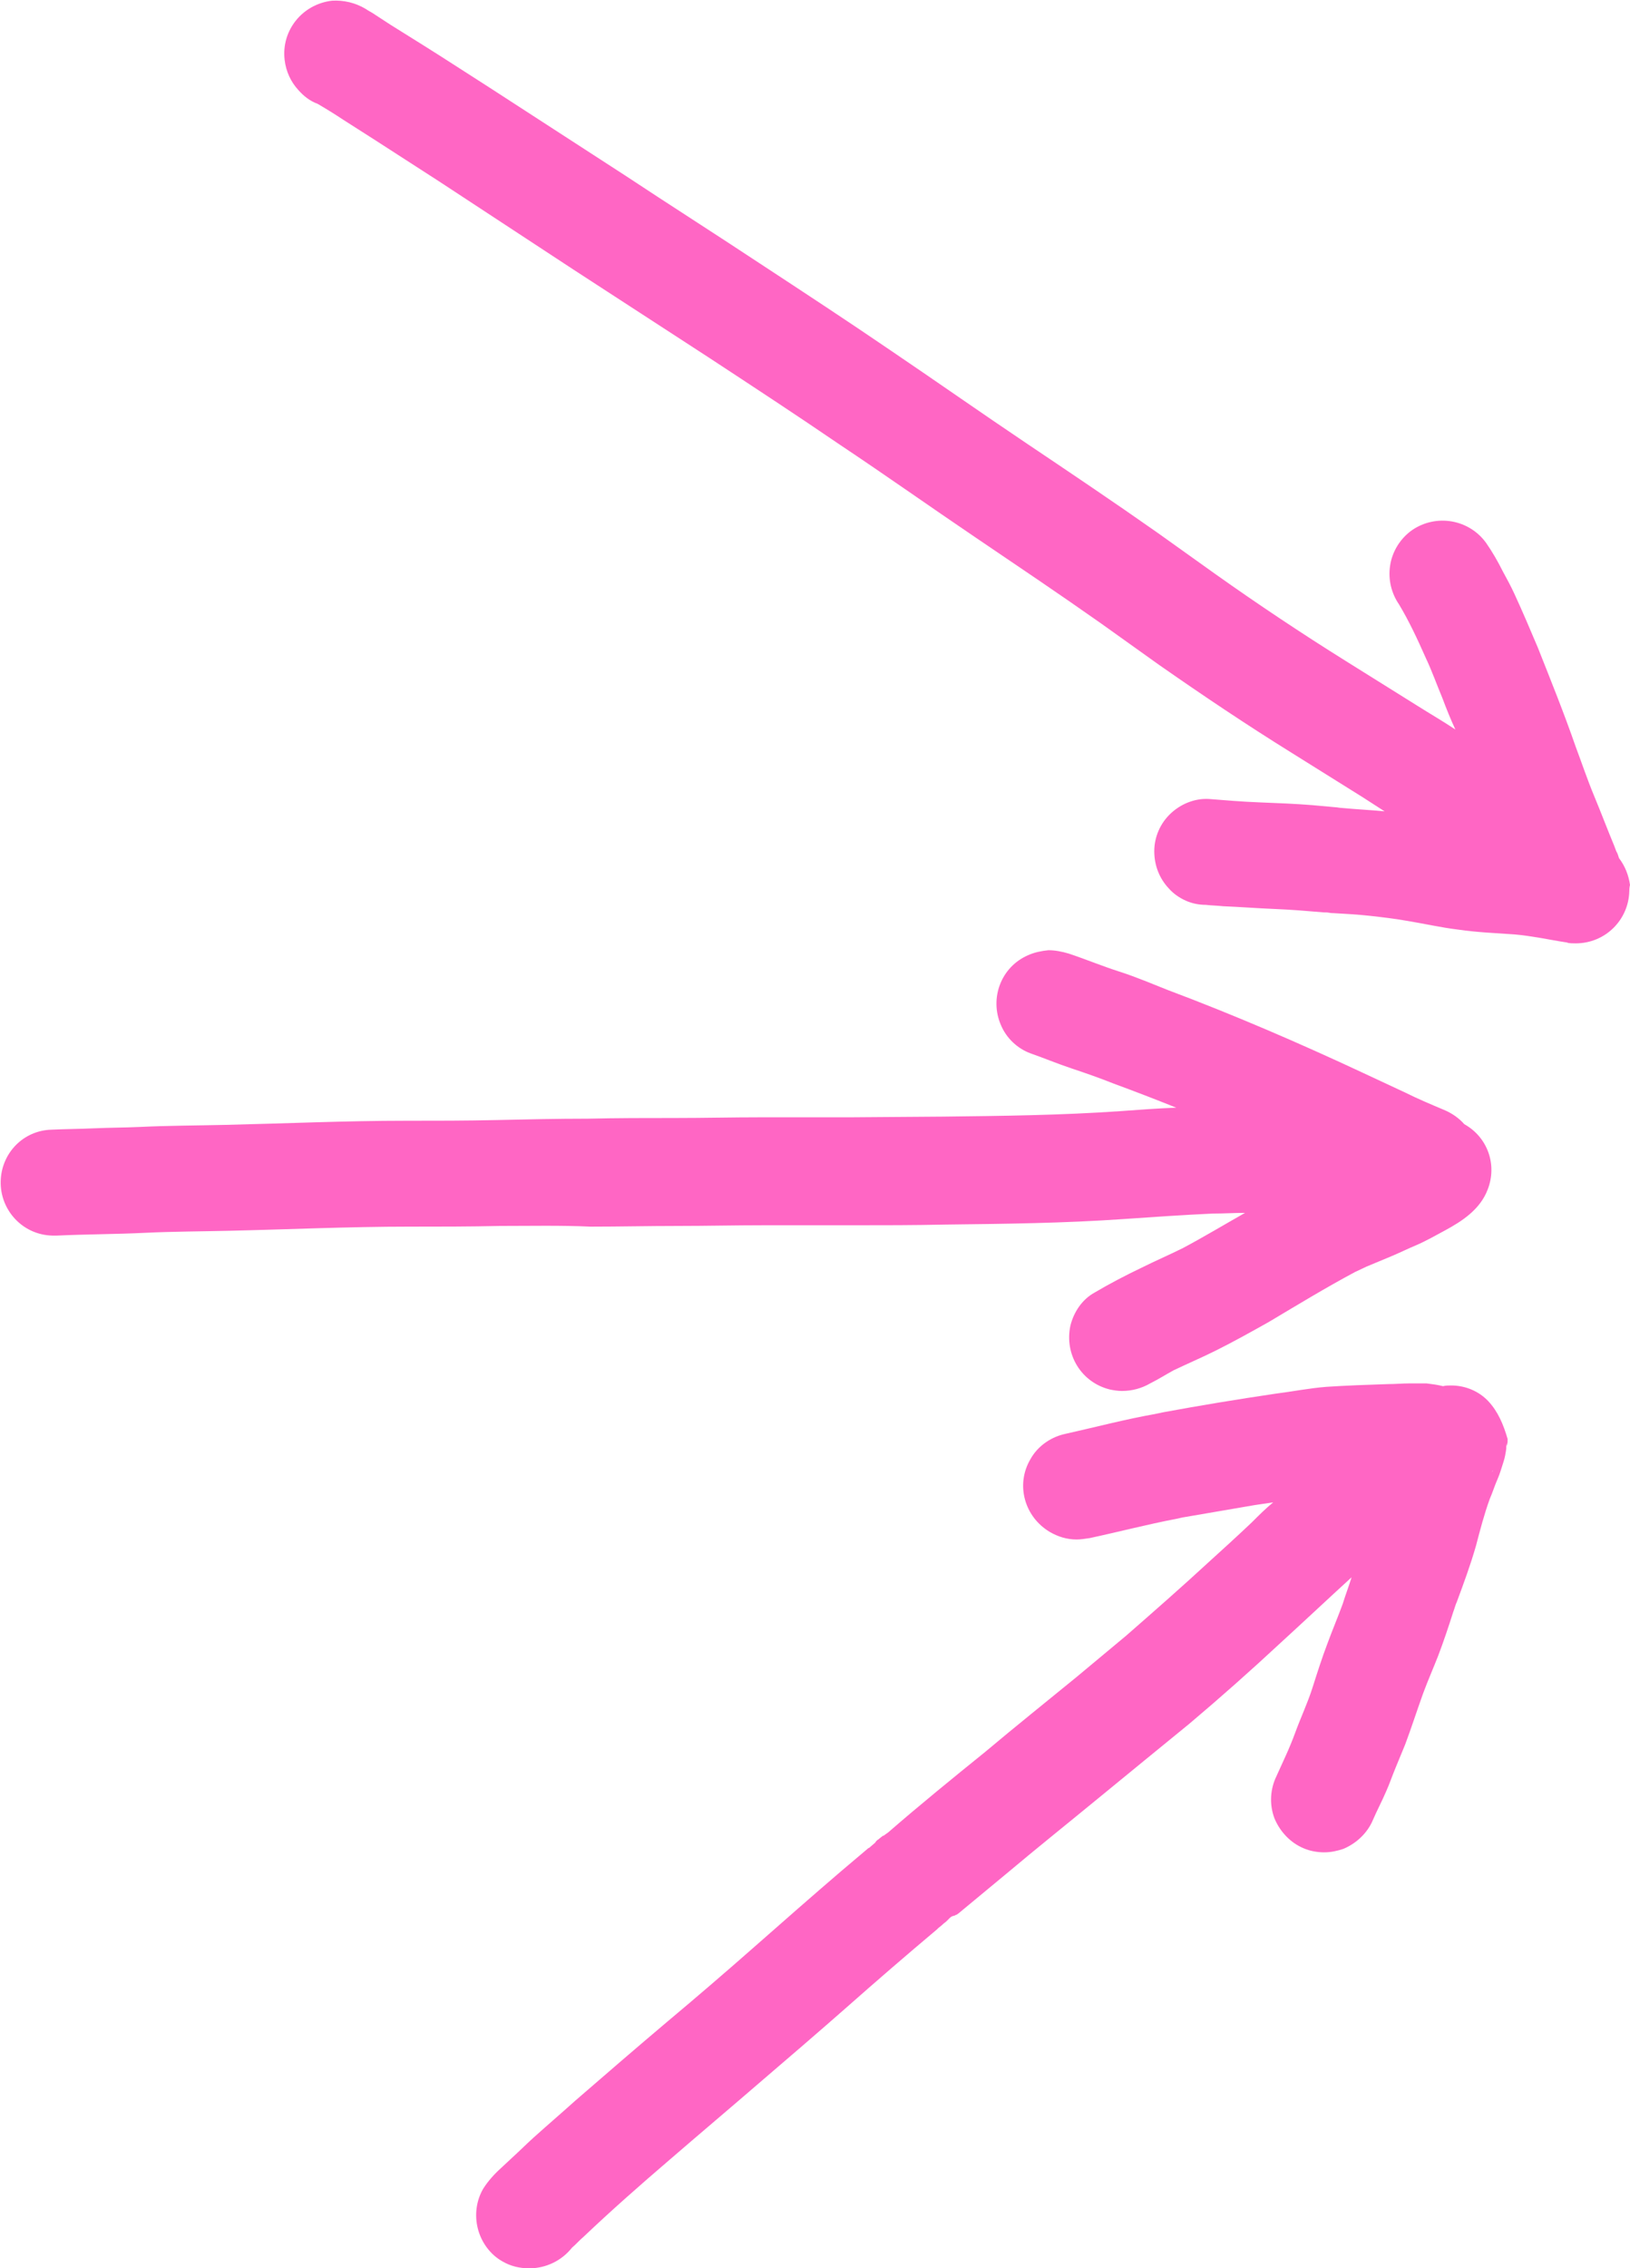 <?xml version="1.0" encoding="UTF-8" standalone="no"?><svg xmlns="http://www.w3.org/2000/svg" xmlns:xlink="http://www.w3.org/1999/xlink" fill="#000000" height="329.9" preserveAspectRatio="xMidYMid meet" version="1" viewBox="0.0 -0.2 237.1 329.9" width="237.1" zoomAndPan="magnify"><g id="change1_1"><path d="M237.1,128.5c-0.2-1.4-0.7-2.7-1.6-3.9c-0.1-0.3-0.2-0.7-0.4-1c-0.1-0.3-0.2-0.5-0.3-0.8 c-1-2.4-1.9-4.8-2.9-7.2s-1.8-4.8-2.7-7.2c-1.7-4.9-3.6-9.6-5.5-14.4c-1.1-2.6-2.2-5.2-3.4-7.8c-0.5-1.1-1.1-2.2-1.7-3.3 c-0.7-1.4-1.5-2.8-2.4-4.1c-2.5-3.5-7.3-4.3-10.8-1.9c-1.7,1.2-2.9,3.1-3.2,5.2c-0.3,2,0.2,4,1.3,5.6c1.5,2.5,2.7,5.1,3.9,7.8 c0.9,1.9,1.6,3.9,2.4,5.8c0.6,1.6,1.2,3.1,1.9,4.6c-1.8-1.2-3.7-2.3-5.6-3.5l-10.4-6.5c-6.4-4-12.7-8.2-18.9-12.6 c-2.8-2-5.6-4-8.4-6c-6.4-4.5-12.8-8.8-19.2-13.1s-13.1-9-19.6-13.4c-6.3-4.3-12.7-8.5-19.1-12.7c-6.5-4.3-13.1-8.5-19.6-12.8 L71.3,12.6c-3.3-2.1-6.5-4.2-9.7-6.2l-4.8-3l-2.3-1.5c-0.4-0.3-0.9-0.5-1.3-0.8c-1.5-0.9-3.2-1.3-4.9-1.2c-4.3,0.5-7.4,4.3-6.9,8.6 c0.2,1.7,0.9,3.2,2,4.4c0.8,0.9,1.7,1.6,2.8,2c1.2,0.7,2.5,1.5,3.7,2.3l4.7,3c3.1,2,6.2,4,9.3,6L83.4,39c6.6,4.3,13.1,8.5,19.7,12.8 c6.4,4.2,12.8,8.4,19.1,12.7c6.6,4.4,13.1,9,19.6,13.4c6.2,4.2,12.3,8.3,18.4,12.6c2.8,2,5.6,4,8.4,6c6.3,4.4,12.7,8.7,19.3,12.8 l10.4,6.5l3.1,2c-2.1-0.2-4.2-0.3-6.3-0.5c-0.3,0-0.6-0.1-0.9-0.1c-1.1-0.1-2.2-0.2-3.3-0.3c-2.5-0.2-5-0.3-7.6-0.4s-5-0.3-7.5-0.5 c-2-0.1-4,0.7-5.5,2.1c-1.5,1.4-2.4,3.4-2.4,5.5c0,2,0.7,3.9,2.1,5.4c0.7,0.8,1.6,1.4,2.5,1.8c0.9,0.4,1.9,0.6,2.9,0.6 c0.8,0.1,1.6,0.1,2.5,0.2c2.5,0.1,5,0.3,7.5,0.4s4.8,0.3,7.2,0.5h0.3c0.3,0,0.6,0.1,0.9,0.1h0.4h-0.3l0,0c1.8,0.1,3.6,0.2,5.4,0.4 s3.5,0.4,5.2,0.7c2.5,0.4,5.1,1,7.6,1.3c2.7,0.4,5.4,0.5,8.2,0.7c1.2,0.1,2.5,0.3,3.7,0.5s2.7,0.5,4.1,0.7h-0.2 c0.4,0.1,0.9,0.1,1.3,0.1c4.3,0,7.7-3.4,7.8-7.6C237,129.2,237,128.9,237.1,128.5L237.1,128.5z M234.9,123.2l0.1,0.2 c-0.1-0.2-0.1-0.3-0.2-0.4L234.9,123.2z M72.7,178.1c-4.4,0.1-8.8,0.1-13.2,0.1c-8.7,0-17.4,0.4-26.1,0.6c-4.1,0.1-8.2,0.1-12.3,0.3 s-8.5,0.2-12.8,0.4H7.6c-4.3-0.1-7.6-3.7-7.5-7.9c0.1-4.1,3.3-7.4,7.4-7.5c2-0.1,4.1-0.1,6.2-0.2c2.2-0.1,4.5-0.1,6.7-0.2 c4.1-0.2,8.2-0.2,12.4-0.3c8.7-0.2,17.5-0.6,26.2-0.6c4.4,0,8.8,0,13.2-0.1s8.9-0.2,13.3-0.2c4.2-0.1,8.4-0.1,12.7-0.1 s8.3-0.1,12.5-0.1c2.2,0,4.5,0,6.8,0h6.2l13.5-0.1c8.6-0.1,17.2-0.2,25.8-0.8c2.7-0.2,5.4-0.4,8.1-0.5c-3-1.2-6.1-2.4-9.1-3.5 c-2-0.8-4-1.5-6.1-2.2s-4-1.5-6-2.2c-1.9-0.7-3.5-2.2-4.3-4.1c-1.7-3.9,0-8.5,4-10.2c0.9-0.4,1.9-0.6,2.9-0.7c1,0,2,0.2,3,0.5 c2.4,0.8,4.8,1.8,7.3,2.6s4.8,1.8,7.1,2.7c4.8,1.8,9.5,3.7,14.2,5.7s9.6,4.2,14.3,6.4l6,2.8c1.8,0.9,3.7,1.7,5.6,2.5 c1.2,0.5,2.2,1.2,3,2.1c3.4,1.9,4.8,5.9,3.4,9.5c-1.1,2.9-3.7,4.6-6.3,6c-1.3,0.7-2.7,1.5-4.1,2.1c-1.2,0.5-2.4,1.1-3.6,1.6 s-2.4,1-3.6,1.5l-1.7,0.8c-4.3,2.3-8.4,4.8-12.6,7.3c-2.5,1.4-5,2.8-7.6,4.1c-2,1-4.1,1.9-6.2,2.9c-1.1,0.6-2.2,1.3-3.4,1.9 c-1.2,0.7-2.6,1.1-4.1,1.1c-0.6,0-1.2-0.1-1.7-0.2c-4.2-1-6.7-5.1-5.8-9.3c0,0,0,0,0,0c0.5-2,1.7-3.8,3.5-4.8 c2.2-1.3,4.5-2.5,6.8-3.6c2-1,4.1-1.9,6.1-2.9c3-1.6,6-3.4,9-5.1c-1.6,0-3.1,0.1-4.7,0.1c-4.3,0.2-8.7,0.5-13,0.8 c-8.6,0.6-17.3,0.7-25.9,0.8c-4.5,0.1-9,0.1-13.5,0.1h-12.9c-4.2,0-8.3,0.1-12.5,0.1s-8.5,0.1-12.7,0.1 C81.6,178,77.1,178.1,72.7,178.1z M216.5,203.6c-1.4-1.5-3.4-2.3-5.4-2.3c-0.4,0-0.8,0-1.2,0.1c-0.8-0.2-1.6-0.3-2.4-0.4 c-0.3,0-0.5,0-0.8,0H205c-1,0-2,0.1-3.1,0.1c-3,0.1-6,0.2-9,0.4c-2.5,0.2-5,0.7-7.4,1c-5.4,0.8-10.9,1.7-16.3,2.7l-1.9,0.4l1-0.2 c-4.6,0.8-9.1,2-13.6,3c-2,0.5-3.8,1.8-4.8,3.6c-2.2,3.7-0.9,8.4,2.8,10.6c0,0,0,0,0,0c1.2,0.7,2.5,1.1,3.9,1.1 c0.6,0,1.2-0.1,1.9-0.2c4.2-0.9,8.4-2,12.6-2.8l0.9-0.2c3.5-0.6,7-1.2,10.5-1.8l2.7-0.4c-1.1,0.9-2.1,1.9-3.1,2.9 c-2.1,2-4.2,3.9-6.4,5.9c-3.9,3.6-7.9,7.1-11.9,10.6c-2.4,2-4.8,4-7.2,6c-4.4,3.6-8.9,7.2-13.3,10.9c-4.7,3.8-9.5,7.7-14.1,11.7 l-0.7,0.5l-0.1,0c-0.2,0.2-0.4,0.3-0.6,0.5c-0.2,0.1-0.4,0.3-0.5,0.5l0,0v0l-0.7,0.6l0,0l-0.2,0.2l0.1-0.1l-0.2,0.1 c-1.3,1.1-2.6,2.2-3.9,3.3c-4.2,3.6-8.3,7.2-12.5,10.9s-8.5,7.4-12.8,11c-4.5,3.8-8.9,7.6-13.4,11.5c-2,1.8-4.1,3.6-6.1,5.4 c-1.1,1-2.1,2-3.2,3l-1.5,1.4c-1,0.9-1.9,1.9-2.6,3c-1,1.7-1.3,3.8-0.8,5.8c0.5,2,1.8,3.8,3.6,4.8c1.2,0.7,2.5,1,3.9,1 c2.4,0,4.7-1.1,6.2-3c0.6-0.5,1.1-1.1,1.7-1.6c4-3.8,8.2-7.5,12.4-11.1c4.4-3.8,8.9-7.6,13.3-11.4c4.2-3.6,8.4-7.2,12.6-10.9 c4.3-3.8,8.7-7.6,13.1-11.3l0.2-0.2l-0.2,0.1l0.2-0.1l0.5-0.4l0.1-0.1l0,0l-0.1,0.1l0.1-0.1c0.2-0.2,0.4-0.3,0.6-0.5l0.5-0.5l0,0 l0,0l0.4-0.3l-0.3,0.3l0,0l0,0l0.1-0.1l0.3-0.2l-0.1,0.1l0.2-0.1l0,0l0,0l0,0l0.1,0l0.1-0.1l0,0l0.1,0l0.3-0.2 c2.3-1.9,4.7-3.9,7-5.8c4.4-3.7,8.9-7.3,13.4-11s8.8-7.2,13.2-10.8c4.5-3.8,8.9-7.7,13.2-11.7c3.5-3.2,6.9-6.4,10.4-9.6 c-0.4,1.3-0.9,2.6-1.3,3.9c-0.7,1.9-1.5,3.8-2.2,5.7c-0.8,2.1-1.5,4.3-2.2,6.5s-1.7,4.3-2.5,6.5c-0.4,1.1-0.9,2.3-1.4,3.4 s-1,2.2-1.5,3.3c-0.8,1.9-0.8,4-0.1,5.8c0.8,1.9,2.3,3.5,4.2,4.3c0.9,0.4,2,0.6,3,0.6c1,0,1.9-0.2,2.8-0.5c1.9-0.8,3.5-2.3,4.3-4.2 c0.6-1.4,1.3-2.7,1.9-4.1c0.5-1.1,0.9-2.3,1.4-3.5s0.9-2.2,1.4-3.4c0.9-2.4,1.7-4.9,2.6-7.4c0.7-1.9,1.5-3.7,2.2-5.5 c0.8-2.1,1.5-4.2,2.2-6.4c0.2-0.5,0.3-1,0.5-1.4c1-2.7,2-5.4,2.8-8.2c0.6-2.3,1.2-4.6,2-6.8c0.4-0.9,0.7-1.9,1.1-2.8 s0.6-1.7,0.9-2.6c0.2-0.6,0.3-1.2,0.4-1.9c0-0.1,0-0.2,0-0.3l0,0l0.1-0.6c0,0.2,0,0.3,0,0.5c0.1-0.3,0.1-0.7,0.1-1 C218.7,207,217.9,205.1,216.5,203.6L216.5,203.6z M126.2,268.6L126.2,268.6L126.2,268.6z M126.2,268.7L126.2,268.7L126.2,268.7 L126.2,268.7L126.2,268.7L126.2,268.7z M217.1,213.8l-0.1,0.1l0.2-0.3L217.1,213.8L217.1,213.8z M217.6,213c0,0.1-0.1,0.1-0.1,0.2 c0.1-0.1,0.2-0.3,0.2-0.4C217.7,212.8,217.7,212.9,217.6,213L217.6,213z M218.1,212.1l-0.1,0.1L218.1,212.1L218.1,212.1z M218.6,210.2L218.6,210.2z" fill="#ff66c4"/></g></svg>
